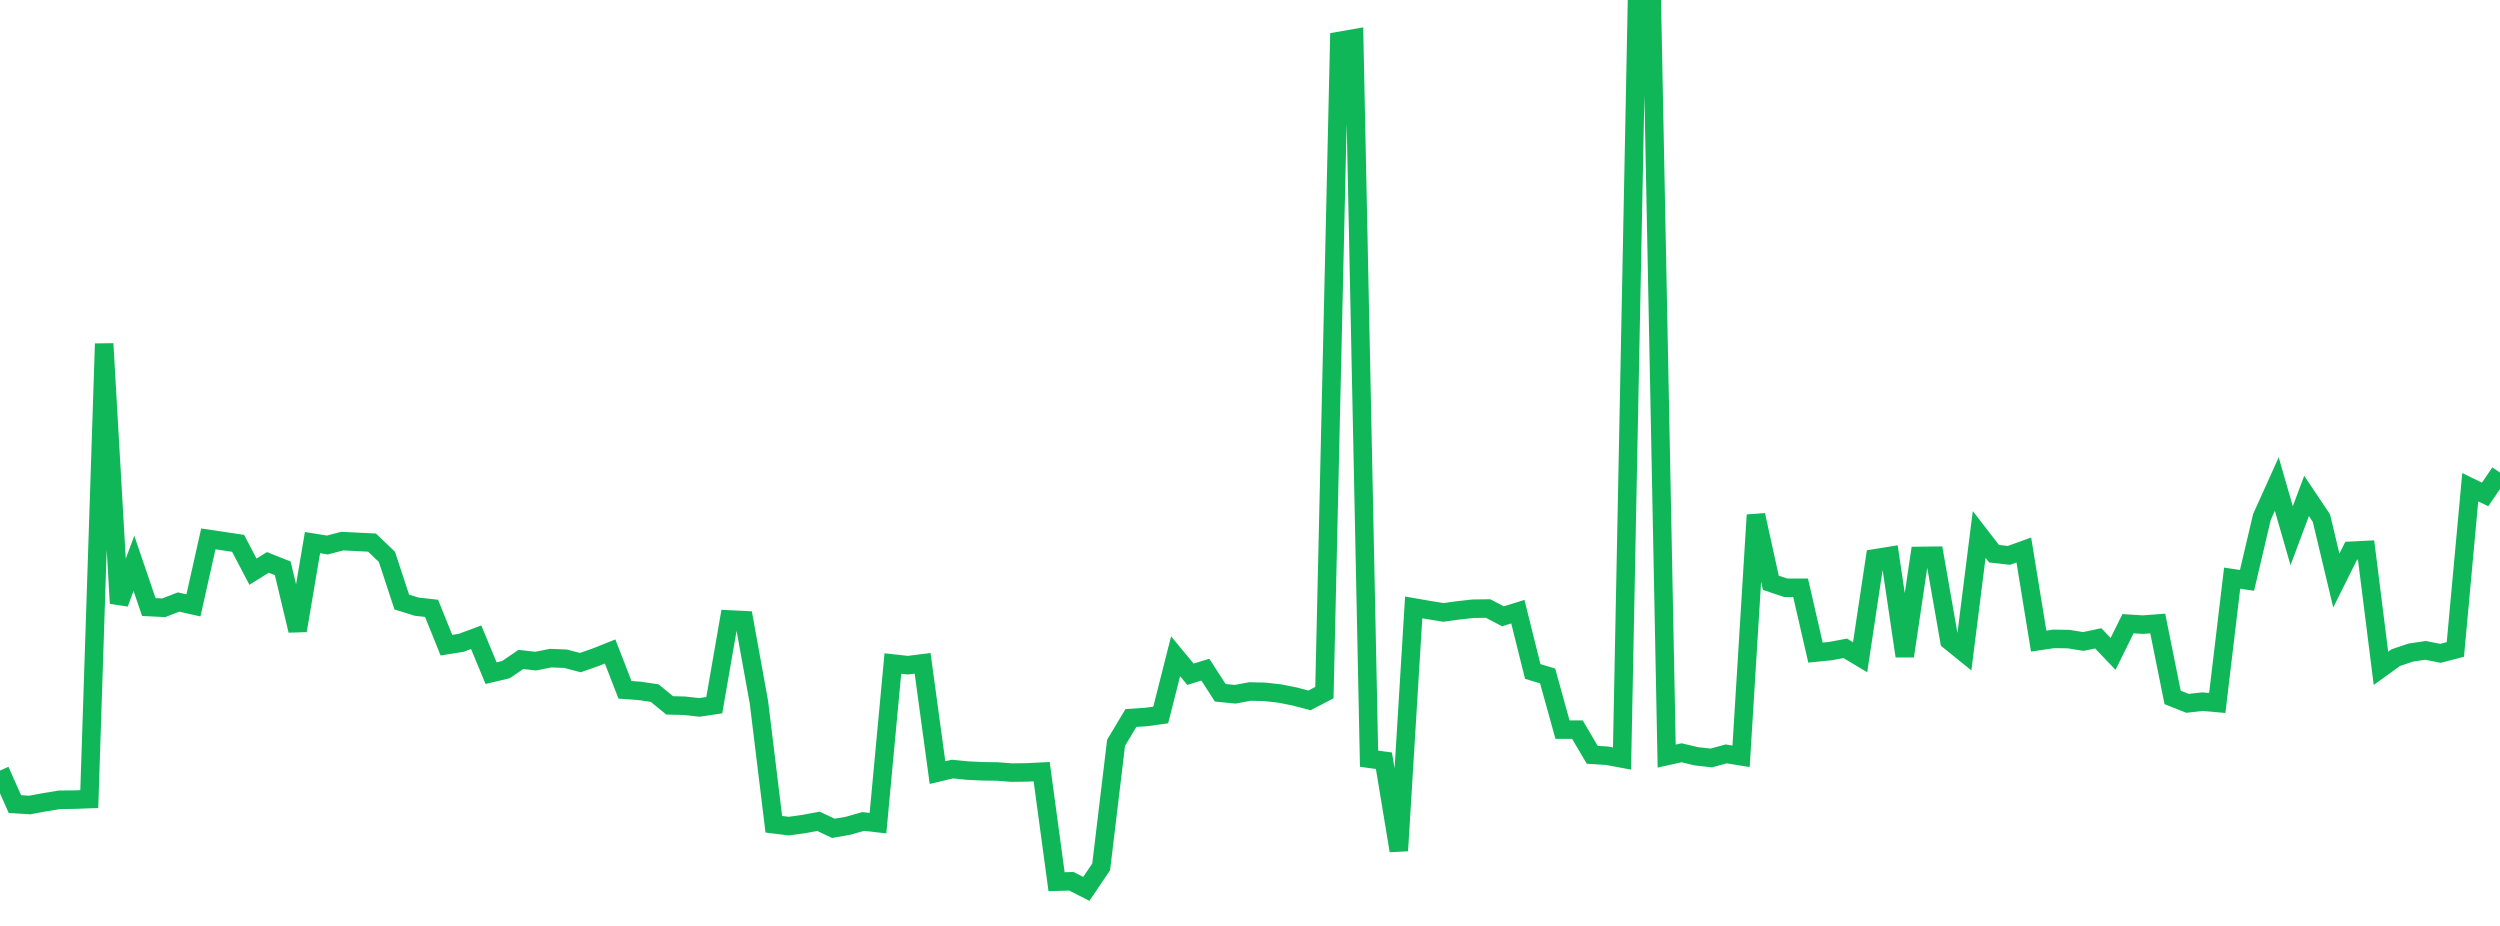 <?xml version="1.0" standalone="no"?>
<!DOCTYPE svg PUBLIC "-//W3C//DTD SVG 1.1//EN" "http://www.w3.org/Graphics/SVG/1.1/DTD/svg11.dtd">
<svg width="135" height="50" viewBox="0 0 135 50" preserveAspectRatio="none" class="sparkline" xmlns="http://www.w3.org/2000/svg"
xmlns:xlink="http://www.w3.org/1999/xlink"><path  class="sparkline--line" d="M 0 41.61 L 0 41.61 L 0.804 43.42 L 1.607 43.47 L 2.411 43.32 L 3.214 43.19 L 4.018 43.18 L 4.821 43.15 L 5.625 18.56 L 6.429 32.58 L 7.232 30.42 L 8.036 32.78 L 8.839 32.82 L 9.643 32.51 L 10.446 32.69 L 11.25 29.1 L 12.054 29.22 L 12.857 29.34 L 13.661 30.87 L 14.464 30.37 L 15.268 30.69 L 16.071 34.05 L 16.875 29.3 L 17.679 29.43 L 18.482 29.22 L 19.286 29.26 L 20.089 29.3 L 20.893 30.07 L 21.696 32.51 L 22.5 32.76 L 23.304 32.85 L 24.107 34.84 L 24.911 34.71 L 25.714 34.41 L 26.518 36.35 L 27.321 36.16 L 28.125 35.61 L 28.929 35.7 L 29.732 35.54 L 30.536 35.57 L 31.339 35.78 L 32.143 35.5 L 32.946 35.18 L 33.75 37.25 L 34.554 37.31 L 35.357 37.43 L 36.161 38.09 L 36.964 38.11 L 37.768 38.2 L 38.571 38.08 L 39.375 33.45 L 40.179 33.49 L 40.982 37.92 L 41.786 44.51 L 42.589 44.61 L 43.393 44.5 L 44.196 44.35 L 45 44.73 L 45.804 44.59 L 46.607 44.36 L 47.411 44.45 L 48.214 35.83 L 49.018 35.92 L 49.821 35.82 L 50.625 41.72 L 51.429 41.53 L 52.232 41.61 L 53.036 41.65 L 53.839 41.66 L 54.643 41.72 L 55.446 41.71 L 56.25 41.67 L 57.054 47.61 L 57.857 47.59 L 58.661 48 L 59.464 46.81 L 60.268 40.11 L 61.071 38.77 L 61.875 38.72 L 62.679 38.61 L 63.482 35.44 L 64.286 36.41 L 65.089 36.16 L 65.893 37.41 L 66.696 37.49 L 67.5 37.34 L 68.304 37.36 L 69.107 37.45 L 69.911 37.61 L 70.714 37.82 L 71.518 37.4 L 72.321 2.21 L 73.125 2.07 L 73.929 40.97 L 74.732 41.08 L 75.536 45.94 L 76.339 32.8 L 77.143 32.94 L 77.946 33.07 L 78.75 32.96 L 79.554 32.87 L 80.357 32.86 L 81.161 33.28 L 81.964 33.03 L 82.768 36.26 L 83.571 36.5 L 84.375 39.4 L 85.179 39.4 L 85.982 40.76 L 86.786 40.81 L 87.589 40.96 L 88.393 0.31 L 89.196 0 L 90 40.83 L 90.804 40.65 L 91.607 40.84 L 92.411 40.93 L 93.214 40.71 L 94.018 40.84 L 94.821 27.81 L 95.625 31.47 L 96.429 31.74 L 97.232 31.74 L 98.036 35.24 L 98.839 35.16 L 99.643 35.01 L 100.446 35.49 L 101.25 30.15 L 102.054 30.02 L 102.857 35.43 L 103.661 30.02 L 104.464 30.01 L 105.268 34.6 L 106.071 35.25 L 106.875 28.86 L 107.679 29.9 L 108.482 29.99 L 109.286 29.7 L 110.089 34.62 L 110.893 34.5 L 111.696 34.51 L 112.5 34.64 L 113.304 34.47 L 114.107 35.31 L 114.911 33.68 L 115.714 33.73 L 116.518 33.67 L 117.321 37.66 L 118.125 37.98 L 118.929 37.89 L 119.732 37.96 L 120.536 31.22 L 121.339 31.34 L 122.143 27.92 L 122.946 26.14 L 123.75 28.93 L 124.554 26.78 L 125.357 27.98 L 126.161 31.35 L 126.964 29.74 L 127.768 29.7 L 128.571 36.09 L 129.375 35.51 L 130.179 35.24 L 130.982 35.12 L 131.786 35.28 L 132.589 35.07 L 133.393 26.31 L 134.196 26.7 L 135 25.52" fill="none" stroke-width="1" stroke="#10b759"></path></svg>